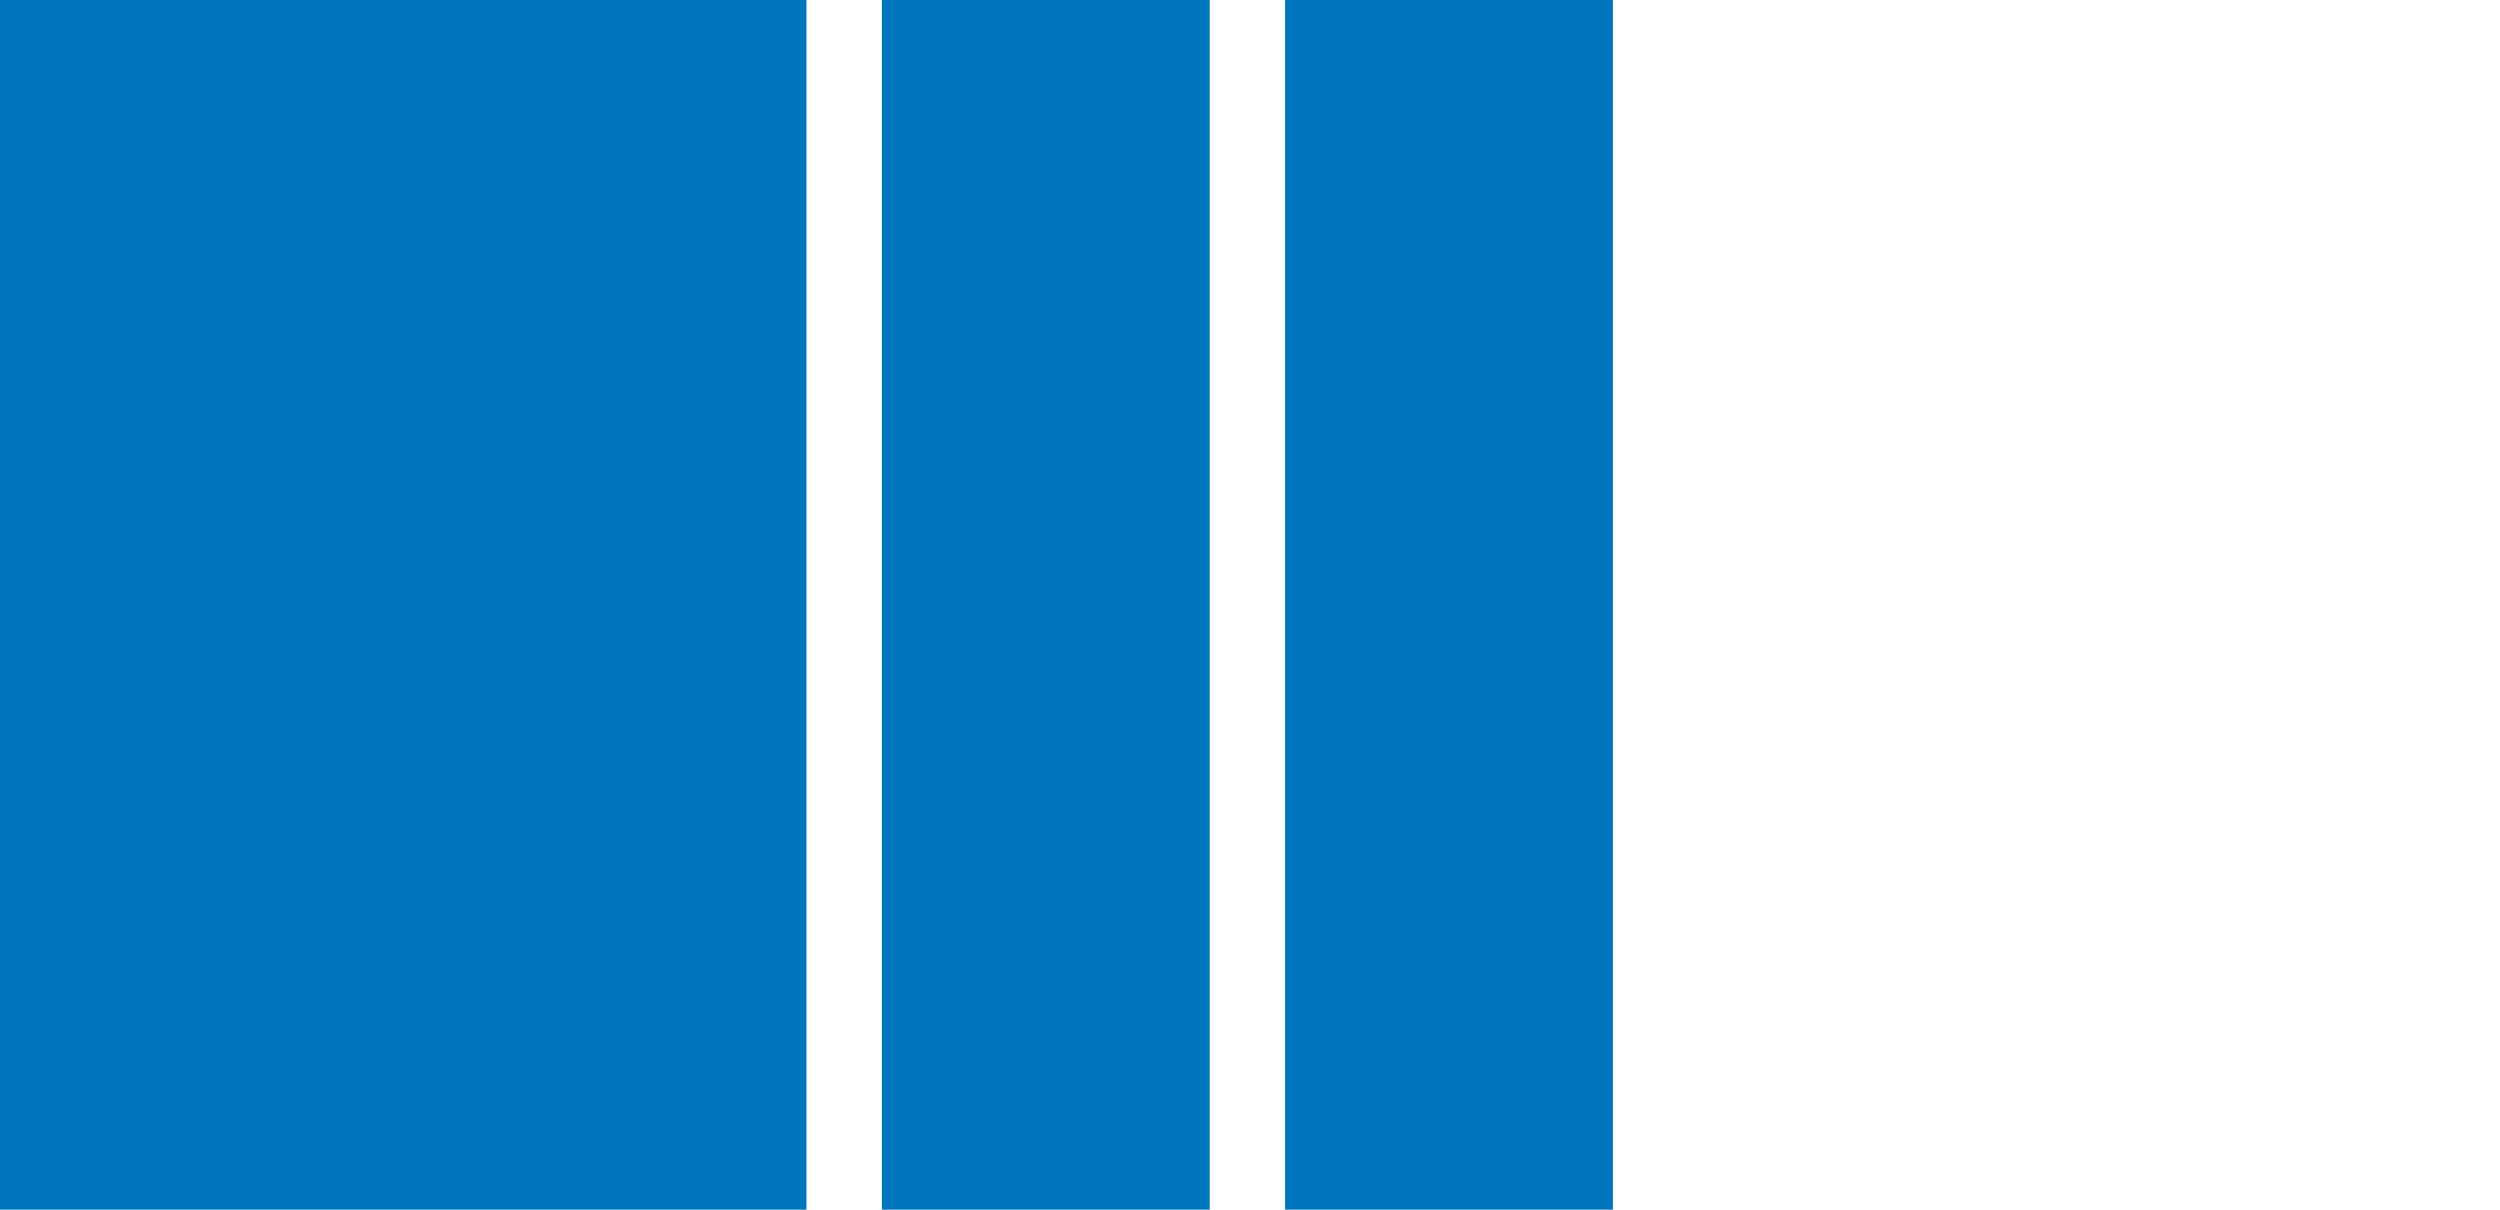 <?xml version="1.0" encoding="utf-8"?>
<!-- Generator: Adobe Illustrator 23.0.6, SVG Export Plug-In . SVG Version: 6.00 Build 0)  -->
<svg version="1.1" id="Ebene_1" xmlns="http://www.w3.org/2000/svg" xmlns:xlink="http://www.w3.org/1999/xlink" x="0px" y="0px"
	 width="62px" height="30px" viewBox="0 0 62 30" enable-background="new 0 0 62 30" xml:space="preserve">
<g>
	<rect x="31.87" fill="#0075BF" width="8.13" height="30"/>
	<rect x="21.87" fill="#0075BF" width="8.13" height="30"/>
	<rect fill="#0075BF" width="20" height="30"/>
</g>
</svg>
